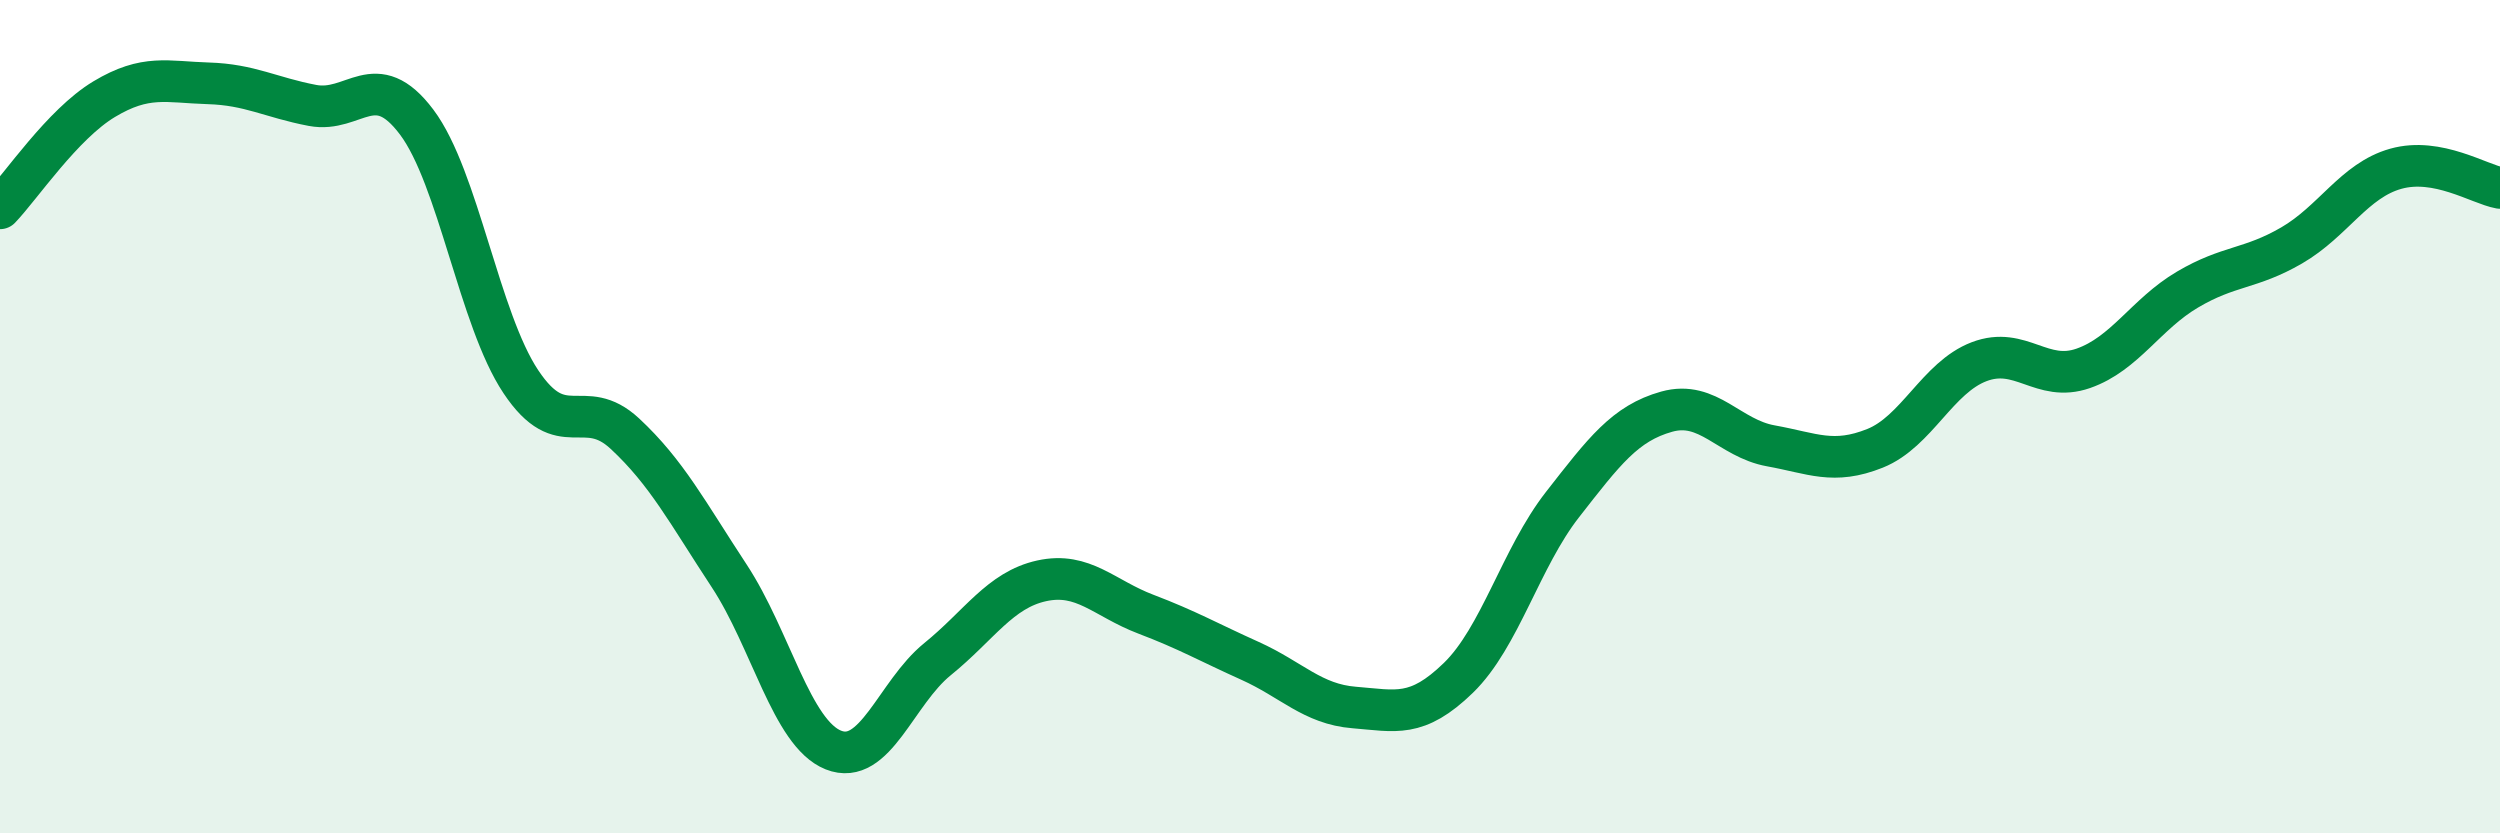 
    <svg width="60" height="20" viewBox="0 0 60 20" xmlns="http://www.w3.org/2000/svg">
      <path
        d="M 0,5 C 0.5,4.48 1.5,2.98 2.5,2.38 C 3.5,1.78 4,1.97 5,2 C 6,2.03 6.5,2.34 7.5,2.53 C 8.5,2.72 9,1.6 10,2.93 C 11,4.26 11.5,7.66 12.5,9.16 C 13.5,10.66 14,9.48 15,10.41 C 16,11.34 16.5,12.3 17.5,13.82 C 18.5,15.34 19,17.6 20,18 C 21,18.4 21.5,16.63 22.5,15.82 C 23.5,15.01 24,14.16 25,13.94 C 26,13.72 26.5,14.36 27.5,14.74 C 28.5,15.12 29,15.41 30,15.86 C 31,16.31 31.5,16.9 32.5,16.98 C 33.5,17.06 34,17.24 35,16.27 C 36,15.3 36.5,13.39 37.5,12.11 C 38.5,10.83 39,10.16 40,9.88 C 41,9.6 41.5,10.52 42.5,10.7 C 43.5,10.88 44,11.16 45,10.76 C 46,10.36 46.5,9.06 47.5,8.68 C 48.5,8.3 49,9.19 50,8.84 C 51,8.49 51.5,7.54 52.5,6.95 C 53.5,6.36 54,6.47 55,5.89 C 56,5.31 56.5,4.33 57.5,4.05 C 58.5,3.77 59.5,4.42 60,4.51L60 20L0 20Z"
        fill="#008740"
        opacity="0.1"
        stroke-linecap="round"
        stroke-linejoin="round"
      />
      <path
        d="M 0,5 C 0.5,4.48 1.5,2.98 2.5,2.38 C 3.5,1.78 4,1.97 5,2 C 6,2.03 6.5,2.34 7.5,2.53 C 8.5,2.72 9,1.6 10,2.93 C 11,4.26 11.5,7.66 12.5,9.16 C 13.5,10.66 14,9.48 15,10.41 C 16,11.34 16.5,12.3 17.5,13.82 C 18.5,15.34 19,17.6 20,18 C 21,18.4 21.5,16.63 22.5,15.82 C 23.5,15.01 24,14.16 25,13.94 C 26,13.72 26.5,14.36 27.5,14.74 C 28.5,15.12 29,15.41 30,15.86 C 31,16.31 31.5,16.9 32.5,16.98 C 33.5,17.06 34,17.24 35,16.27 C 36,15.3 36.5,13.39 37.5,12.11 C 38.5,10.83 39,10.16 40,9.88 C 41,9.6 41.5,10.52 42.5,10.7 C 43.5,10.88 44,11.16 45,10.76 C 46,10.36 46.5,9.06 47.5,8.68 C 48.5,8.3 49,9.19 50,8.84 C 51,8.49 51.5,7.54 52.5,6.95 C 53.5,6.36 54,6.47 55,5.89 C 56,5.31 56.5,4.33 57.5,4.05 C 58.5,3.77 59.5,4.42 60,4.51"
        stroke="#008740"
        stroke-width="1"
        fill="none"
        stroke-linecap="round"
        stroke-linejoin="round"
      />
    </svg>
  